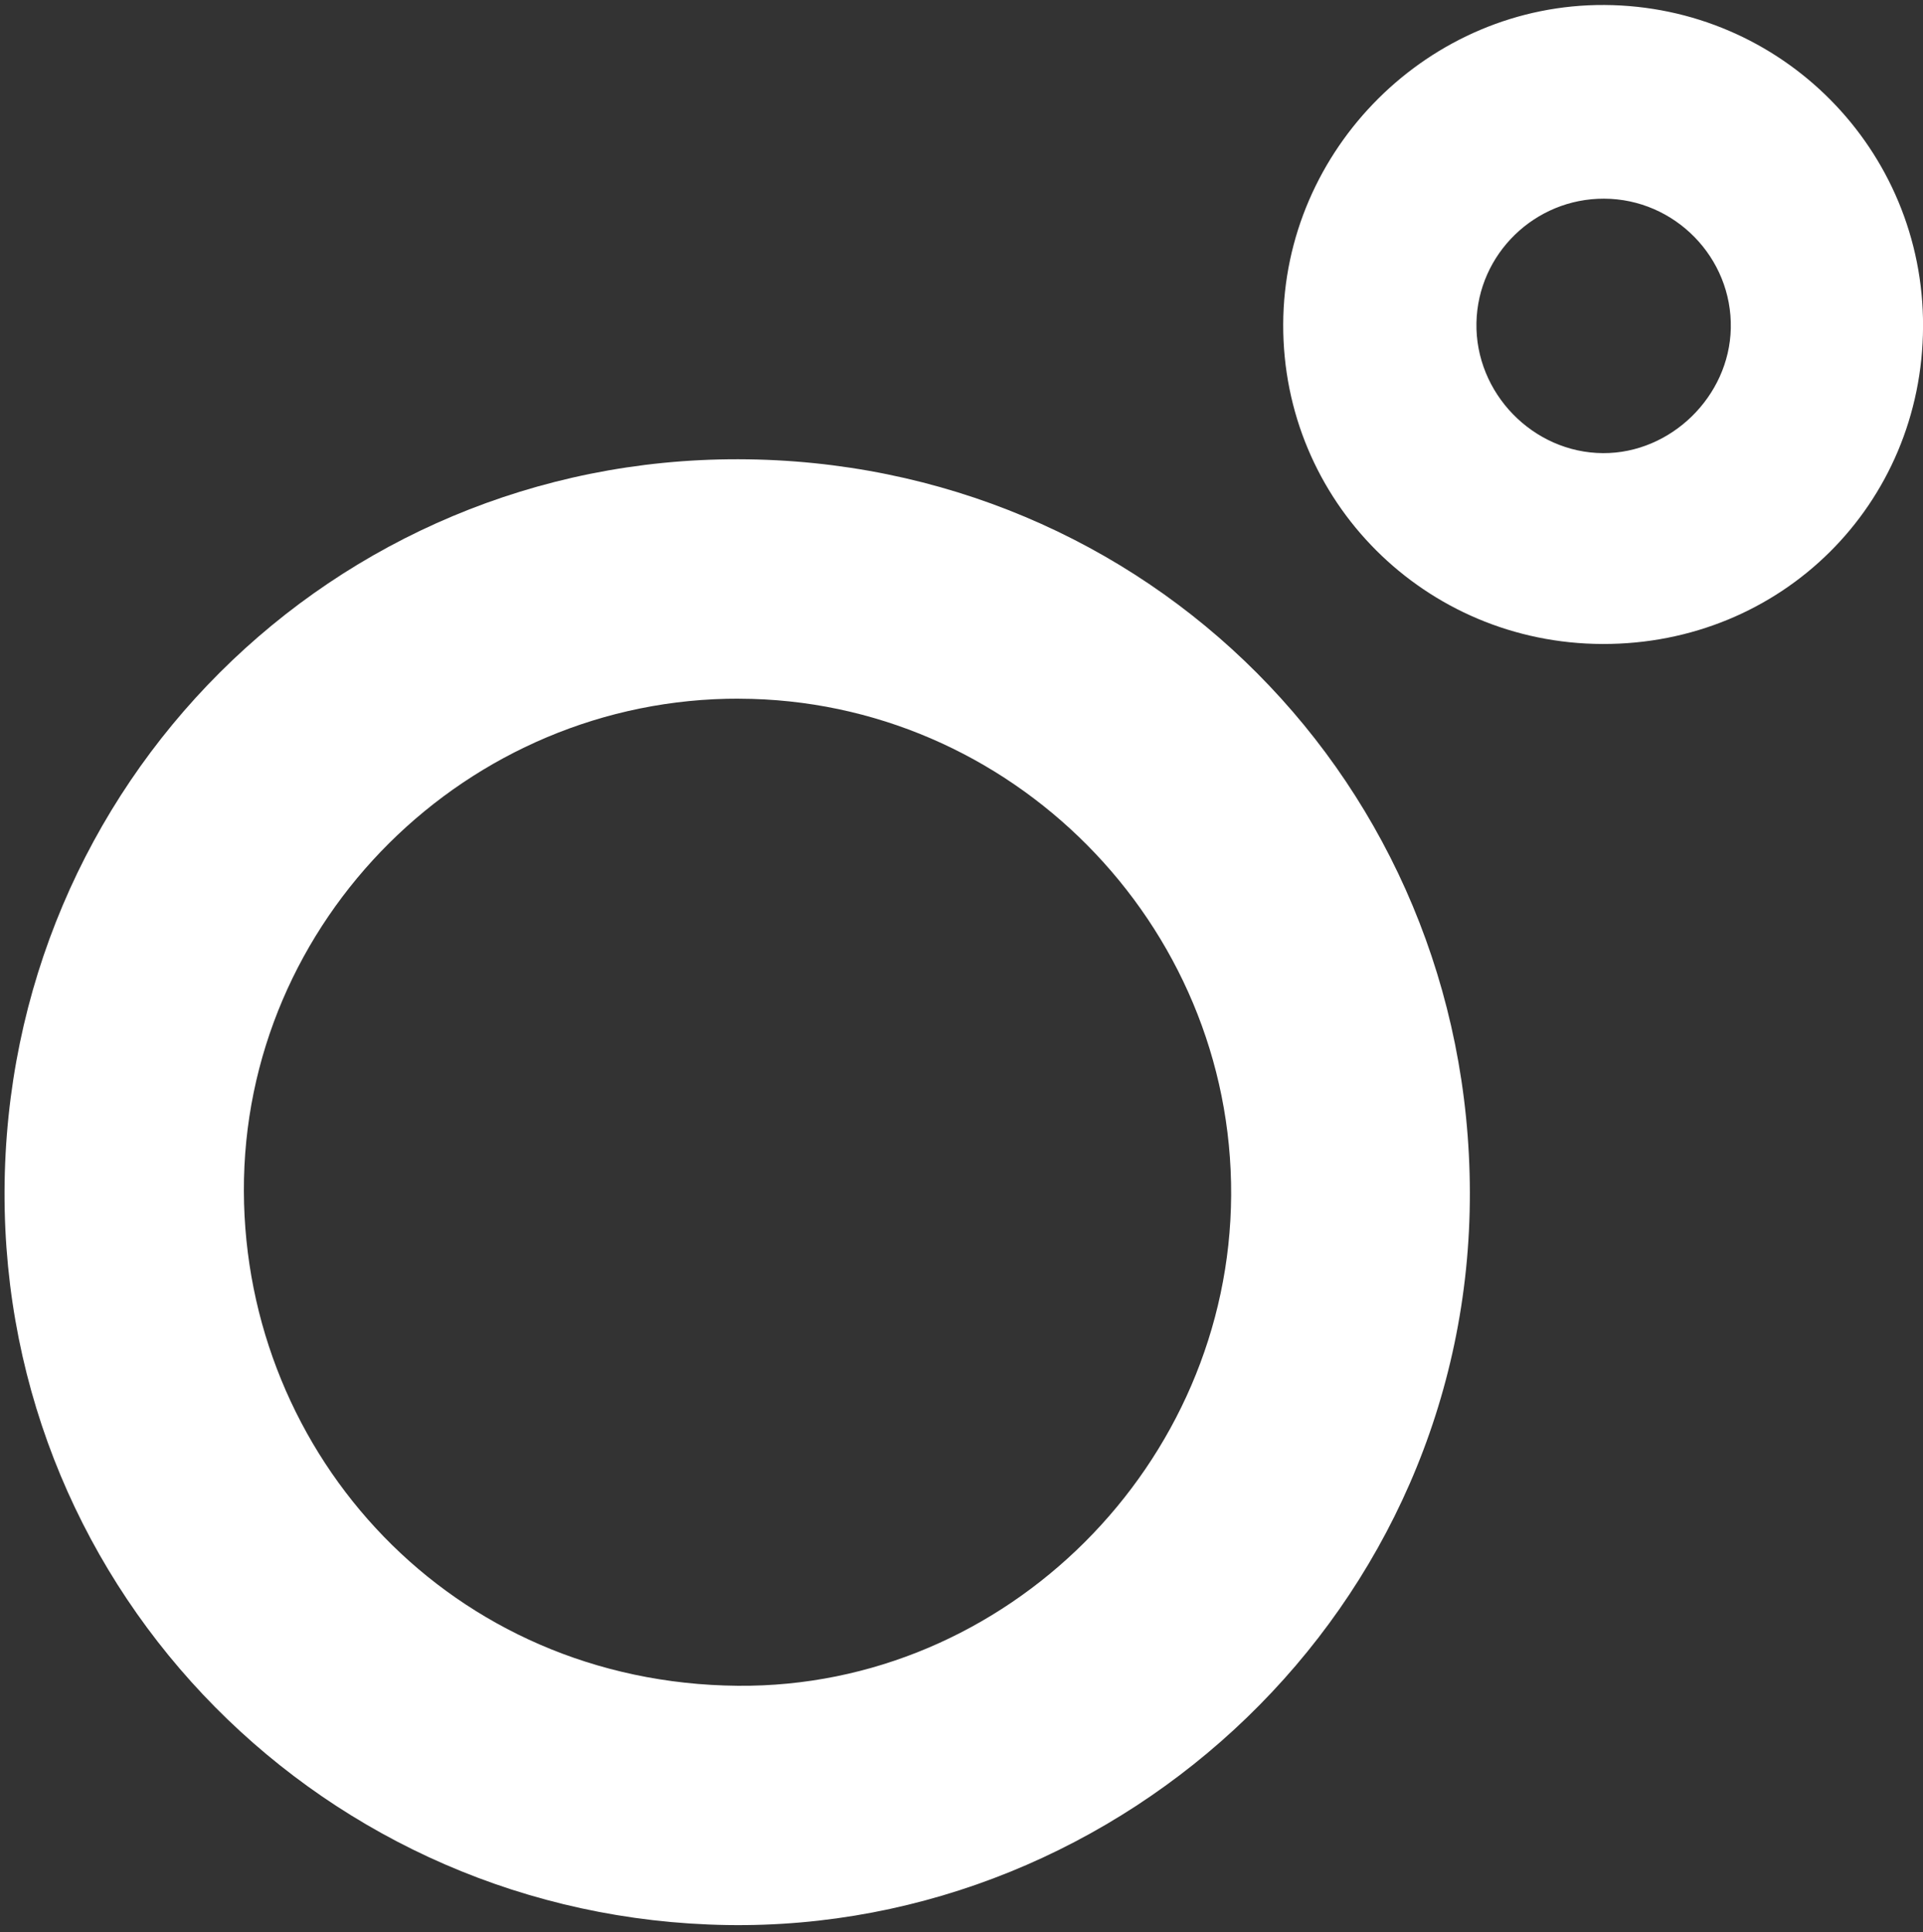 <svg width="225" height="226" viewBox="0 0 225 226" fill="none" xmlns="http://www.w3.org/2000/svg">
<rect x="0" y="0" width="225" height="226" fill="#333333" stroke="none"/>
<g clip-path="url(#clip0_2455_6479)">
<path d="M0.532 139.382C0.686 91.781 38.928 53.627 86.391 53.72C134.19 53.814 171.893 91.743 171.981 139.486C172.069 188.244 131.326 225.924 85.058 225.175C38.212 224.421 0.377 186.547 0.532 139.382ZM86.501 81.723C54.67 81.641 28.419 107.655 28.535 139.349C28.645 170.238 52.809 196.891 86.32 197.189C117.793 197.464 143.89 171.218 144.05 139.806C144.215 108.03 118.228 81.811 86.496 81.729L86.501 81.723Z" fill="white"/>
<path d="M187.507 75.328C166.737 75.273 150.075 58.611 150.141 37.945C150.207 17.4 167.254 0.463 187.744 0.584C208.444 0.711 225.083 17.499 225.006 38.182C224.929 59.024 208.416 75.383 187.513 75.328H187.507ZM187.568 53.004C195.5 53.043 202.335 46.367 202.511 38.413C202.699 30.157 195.968 23.266 187.684 23.239C179.592 23.211 172.922 29.694 172.751 37.747C172.581 45.97 179.367 52.966 187.568 53.004Z" fill="white"/>
</g>
<defs>
<clipPath id="clip0_2455_6479">
<rect width="224.47" height="224.602" fill="white" transform="translate(0.531 0.584)"/>
</clipPath>
</defs>
</svg>
